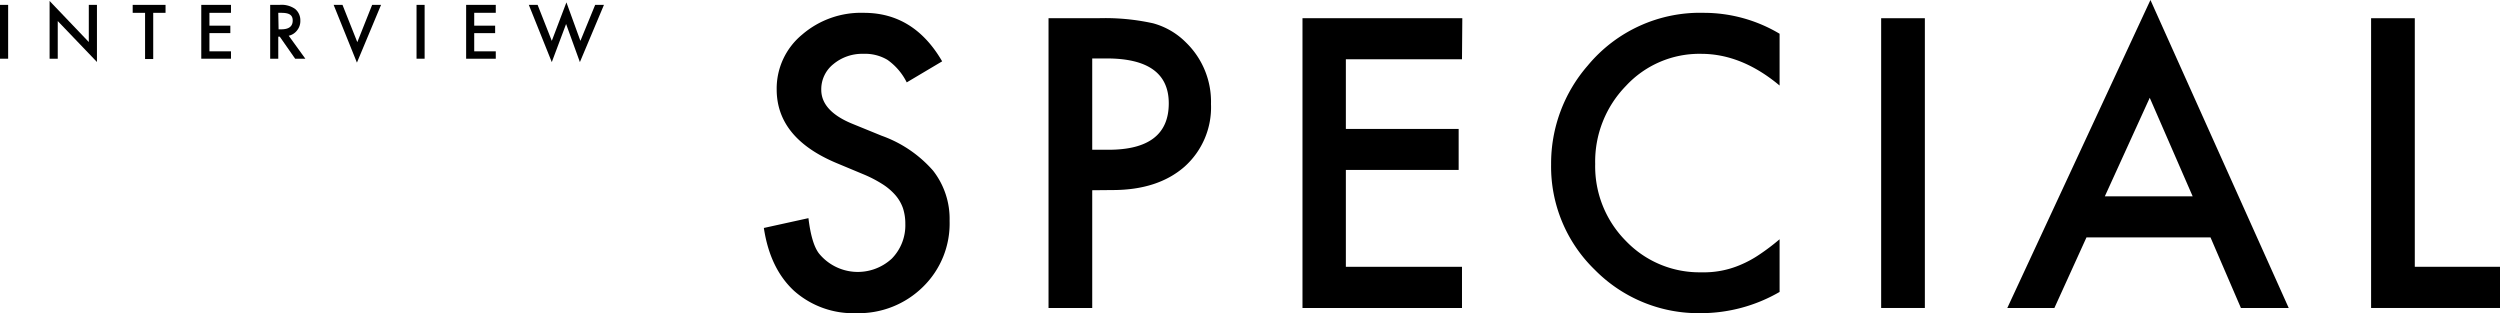 <svg xmlns="http://www.w3.org/2000/svg" viewBox="0 0 389.64 48.81"><title>n006</title><g id="レイヤー_2" data-name="レイヤー 2"><g id="レイヤー_1-2" data-name="レイヤー 1"><path d="M1.27.76V9.15H0V.76Z"/><path d="M7.73,9.15v-9l6.11,6.4V.76h1.27v8.9L9,3.28V9.15Z"/><path d="M23.88,2v7.2H22.61V2H20.68V.76H25.8V2Z"/><path d="M36,2H32.64V4H35.9V5.16H32.64V8H36V9.15H31.37V.76H36Z"/><path d="M45,5.57l2.59,3.58H46L43.6,5.71h-.23V9.15H42.11V.76h1.48a3.67,3.67,0,0,1,2.4.63,2.29,2.29,0,0,1,.82,1.83,2.31,2.31,0,0,1-.52,1.53A2.24,2.24,0,0,1,45,5.57Zm-1.58-1h.41c1.19,0,1.79-.45,1.79-1.37S45,2,43.82,2h-.45Z"/><path d="M53.38.76l2.31,5.81L58,.76h1.39l-3.76,9L52,.76Z"/><path d="M66.18.76V9.15H64.92V.76Z"/><path d="M77.27,2H73.91V4h3.26V5.16H73.91V8h3.36V9.15H72.65V.76h4.62Z"/><path d="M83.79.76,86,6.37l2.28-6,2.18,6L92.76.76h1.37L90.38,9.68,88.23,3.74,86,9.68,82.42.76Z"/><path d="M146.84,9.56l-5.52,3.28a9.43,9.43,0,0,0-3-3.51,6.82,6.82,0,0,0-3.77-.94A7,7,0,0,0,129.88,10,5,5,0,0,0,128,14c0,2.2,1.64,4,4.91,5.32l4.51,1.84a19.22,19.22,0,0,1,8,5.43A12.19,12.19,0,0,1,148,34.42a13.78,13.78,0,0,1-4.15,10.29,14.26,14.26,0,0,1-10.38,4.1,13.88,13.88,0,0,1-9.71-3.48q-3.76-3.48-4.71-9.8L126,34c.32,2.65.86,4.48,1.64,5.5A7.8,7.8,0,0,0,139,40.3a7.41,7.41,0,0,0,2.1-5.41,7.77,7.77,0,0,0-.36-2.42,6.29,6.29,0,0,0-1.14-2,9.17,9.17,0,0,0-2-1.73,19.22,19.22,0,0,0-2.92-1.53l-4.36-1.82q-9.27-3.91-9.27-11.46A10.89,10.89,0,0,1,125,5.41,14.05,14.05,0,0,1,134.65,2Q142.45,2,146.84,9.56Z"/><path d="M170.23,29.65V48h-6.81V2.84h7.72a34.67,34.67,0,0,1,8.57.79,11.47,11.47,0,0,1,5.14,3,12.85,12.85,0,0,1,3.89,9.59A12.39,12.39,0,0,1,184.59,26q-4.16,3.62-11.2,3.62Zm0-6.31h2.54q9.39,0,9.39-7.23,0-7-9.68-7h-2.25Z"/><path d="M227.86,9.24h-18.1V20.09h17.58v6.4H209.76V41.58h18.1V48H203V2.84h24.91Z"/><path d="M277.36,5.26v8.07q-5.91-4.94-12.22-4.94a15.59,15.59,0,0,0-11.73,5,16.9,16.9,0,0,0-4.79,12.17,16.5,16.5,0,0,0,4.79,12,15.87,15.87,0,0,0,11.76,4.88,14.42,14.42,0,0,0,6.11-1.17,16.82,16.82,0,0,0,2.91-1.58,33.55,33.55,0,0,0,3.17-2.4V45.5a24.54,24.54,0,0,1-12.28,3.31,22.68,22.68,0,0,1-16.52-6.76,22.4,22.4,0,0,1-6.81-16.43,23.23,23.23,0,0,1,5.7-15.39A22.72,22.72,0,0,1,265.61,2,23.06,23.06,0,0,1,277.36,5.26Z"/><path d="M300,2.84V48h-6.81V2.84Z"/><path d="M344.52,37H325.19l-5,11h-7.34L335.16,0l21.55,48h-7.45Zm-2.78-6.4-6.69-15.36-7,15.36Z"/><path d="M376.36,2.84V41.58h13.28V48H369.55V2.84Z"/></g></g></svg>